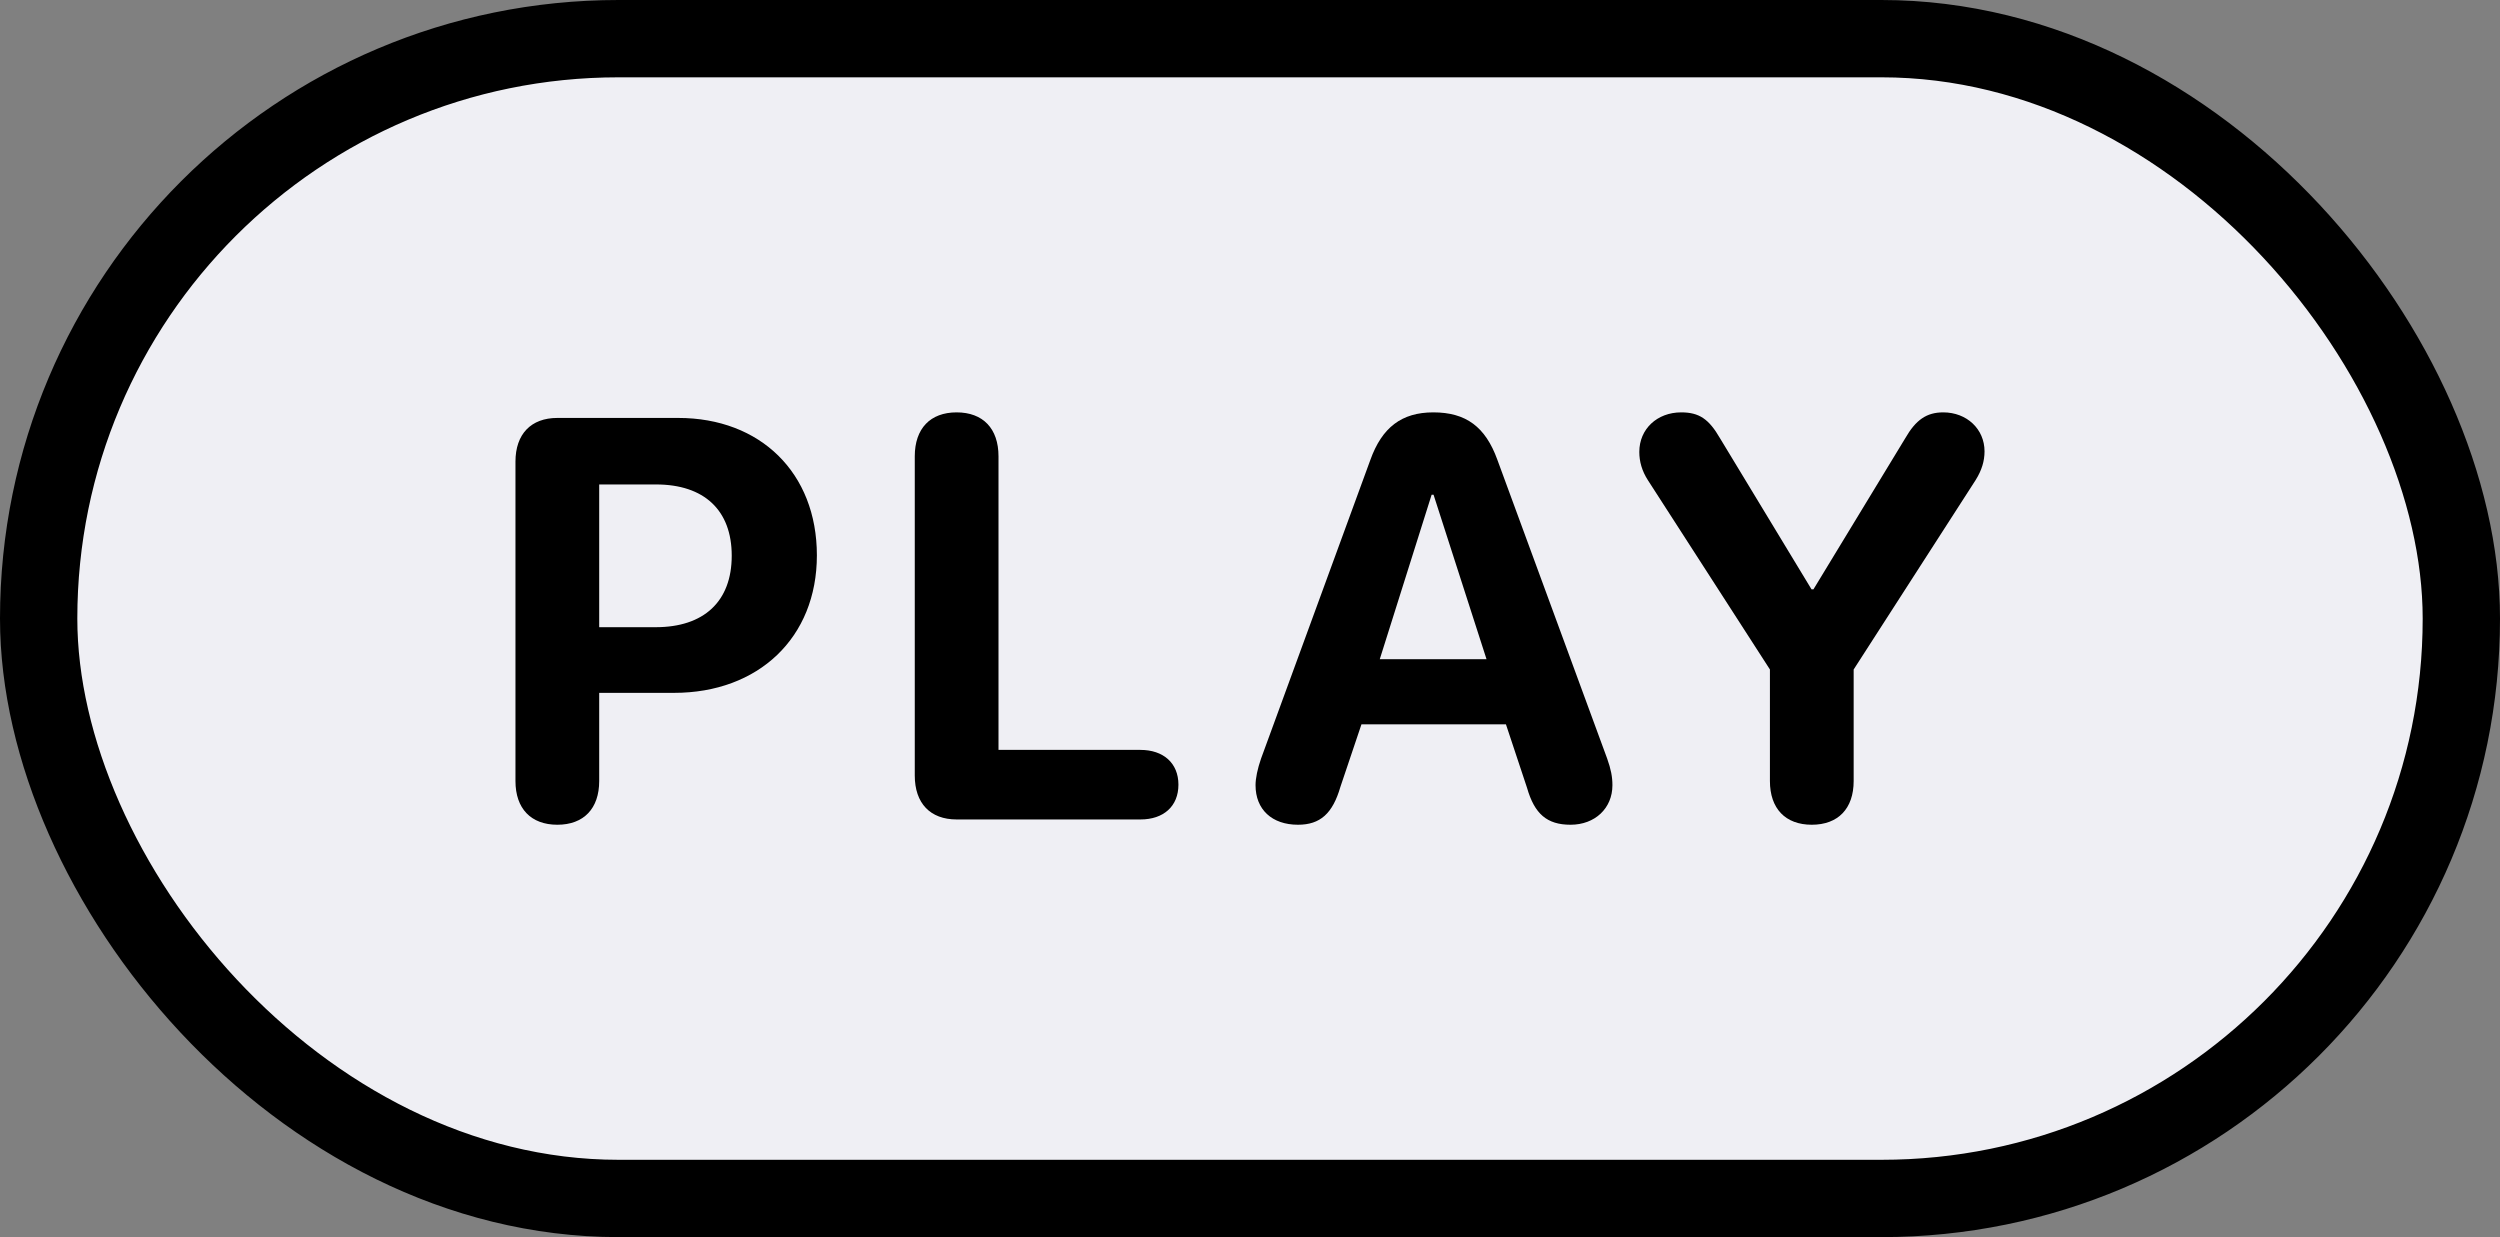 <?xml version="1.0" encoding="utf-8"?>
<svg xmlns="http://www.w3.org/2000/svg" fill="none" height="100%" overflow="visible" preserveAspectRatio="none" style="display: block;" viewBox="0 0 97 48" width="100%">
<rect x="0" y="0" width="97" height="48" fill="#808080" stroke="none"/>
<g id="Frame 1321317130">
<rect fill="#EFEFF4" height="45" rx="22.5" width="94" x="1.5" y="1.5"/>
<rect height="45" rx="22.5" stroke="black" stroke-width="3" width="94" x="1.5" y="1.5"/>
<g id="Union">
<path clip-rule="evenodd" d="M26.316 16.216C29.5 16.216 31.695 18.343 31.695 21.549C31.695 24.745 29.424 26.883 26.154 26.883H23.249V30.305C23.249 31.374 22.647 32 21.625 32C20.603 32 20 31.374 20 30.305V17.911C20 16.843 20.603 16.216 21.625 16.216H26.316ZM23.249 24.335H25.444C27.305 24.335 28.391 23.342 28.391 21.561C28.391 19.79 27.316 18.797 25.455 18.797H23.249V24.335Z" fill="black" fill-rule="evenodd"/>
<path clip-rule="evenodd" d="M55.612 16C56.881 16 57.634 16.561 58.096 17.835L62.357 29.43C62.507 29.852 62.562 30.143 62.562 30.467C62.562 31.363 61.883 32 60.937 32C60.022 32 59.538 31.579 59.248 30.565L58.43 28.103H52.825L52.007 30.532C51.706 31.568 51.222 32 50.362 32C49.35 32 48.715 31.406 48.715 30.467C48.715 30.197 48.791 29.83 48.93 29.43L53.169 17.847C53.621 16.584 54.385 16 55.612 16ZM53.535 25.577H57.677L55.622 19.196H55.547L53.535 25.577Z" fill="black" fill-rule="evenodd"/>
<path d="M75.397 16C76.311 16 77 16.648 77 17.512C77 17.889 76.892 18.246 76.656 18.624L71.922 25.976V30.305C71.922 31.374 71.319 32 70.297 32C69.275 32 68.673 31.374 68.673 30.305V25.976L63.94 18.634C63.703 18.267 63.605 17.9 63.605 17.533C63.605 16.648 64.294 16 65.231 16C65.93 16 66.306 16.26 66.737 17.005L70.287 22.866H70.362L73.923 17.005C74.332 16.292 74.751 16 75.397 16Z" fill="black"/>
<path d="M37.117 16C38.139 16 38.742 16.626 38.742 17.706V29.096H44.25C45.132 29.096 45.723 29.603 45.723 30.445C45.723 31.287 45.143 31.795 44.25 31.795H37.117C36.095 31.795 35.493 31.169 35.493 30.09V17.706C35.493 16.626 36.095 16 37.117 16Z" fill="black"/>
</g>
</g>
</svg>